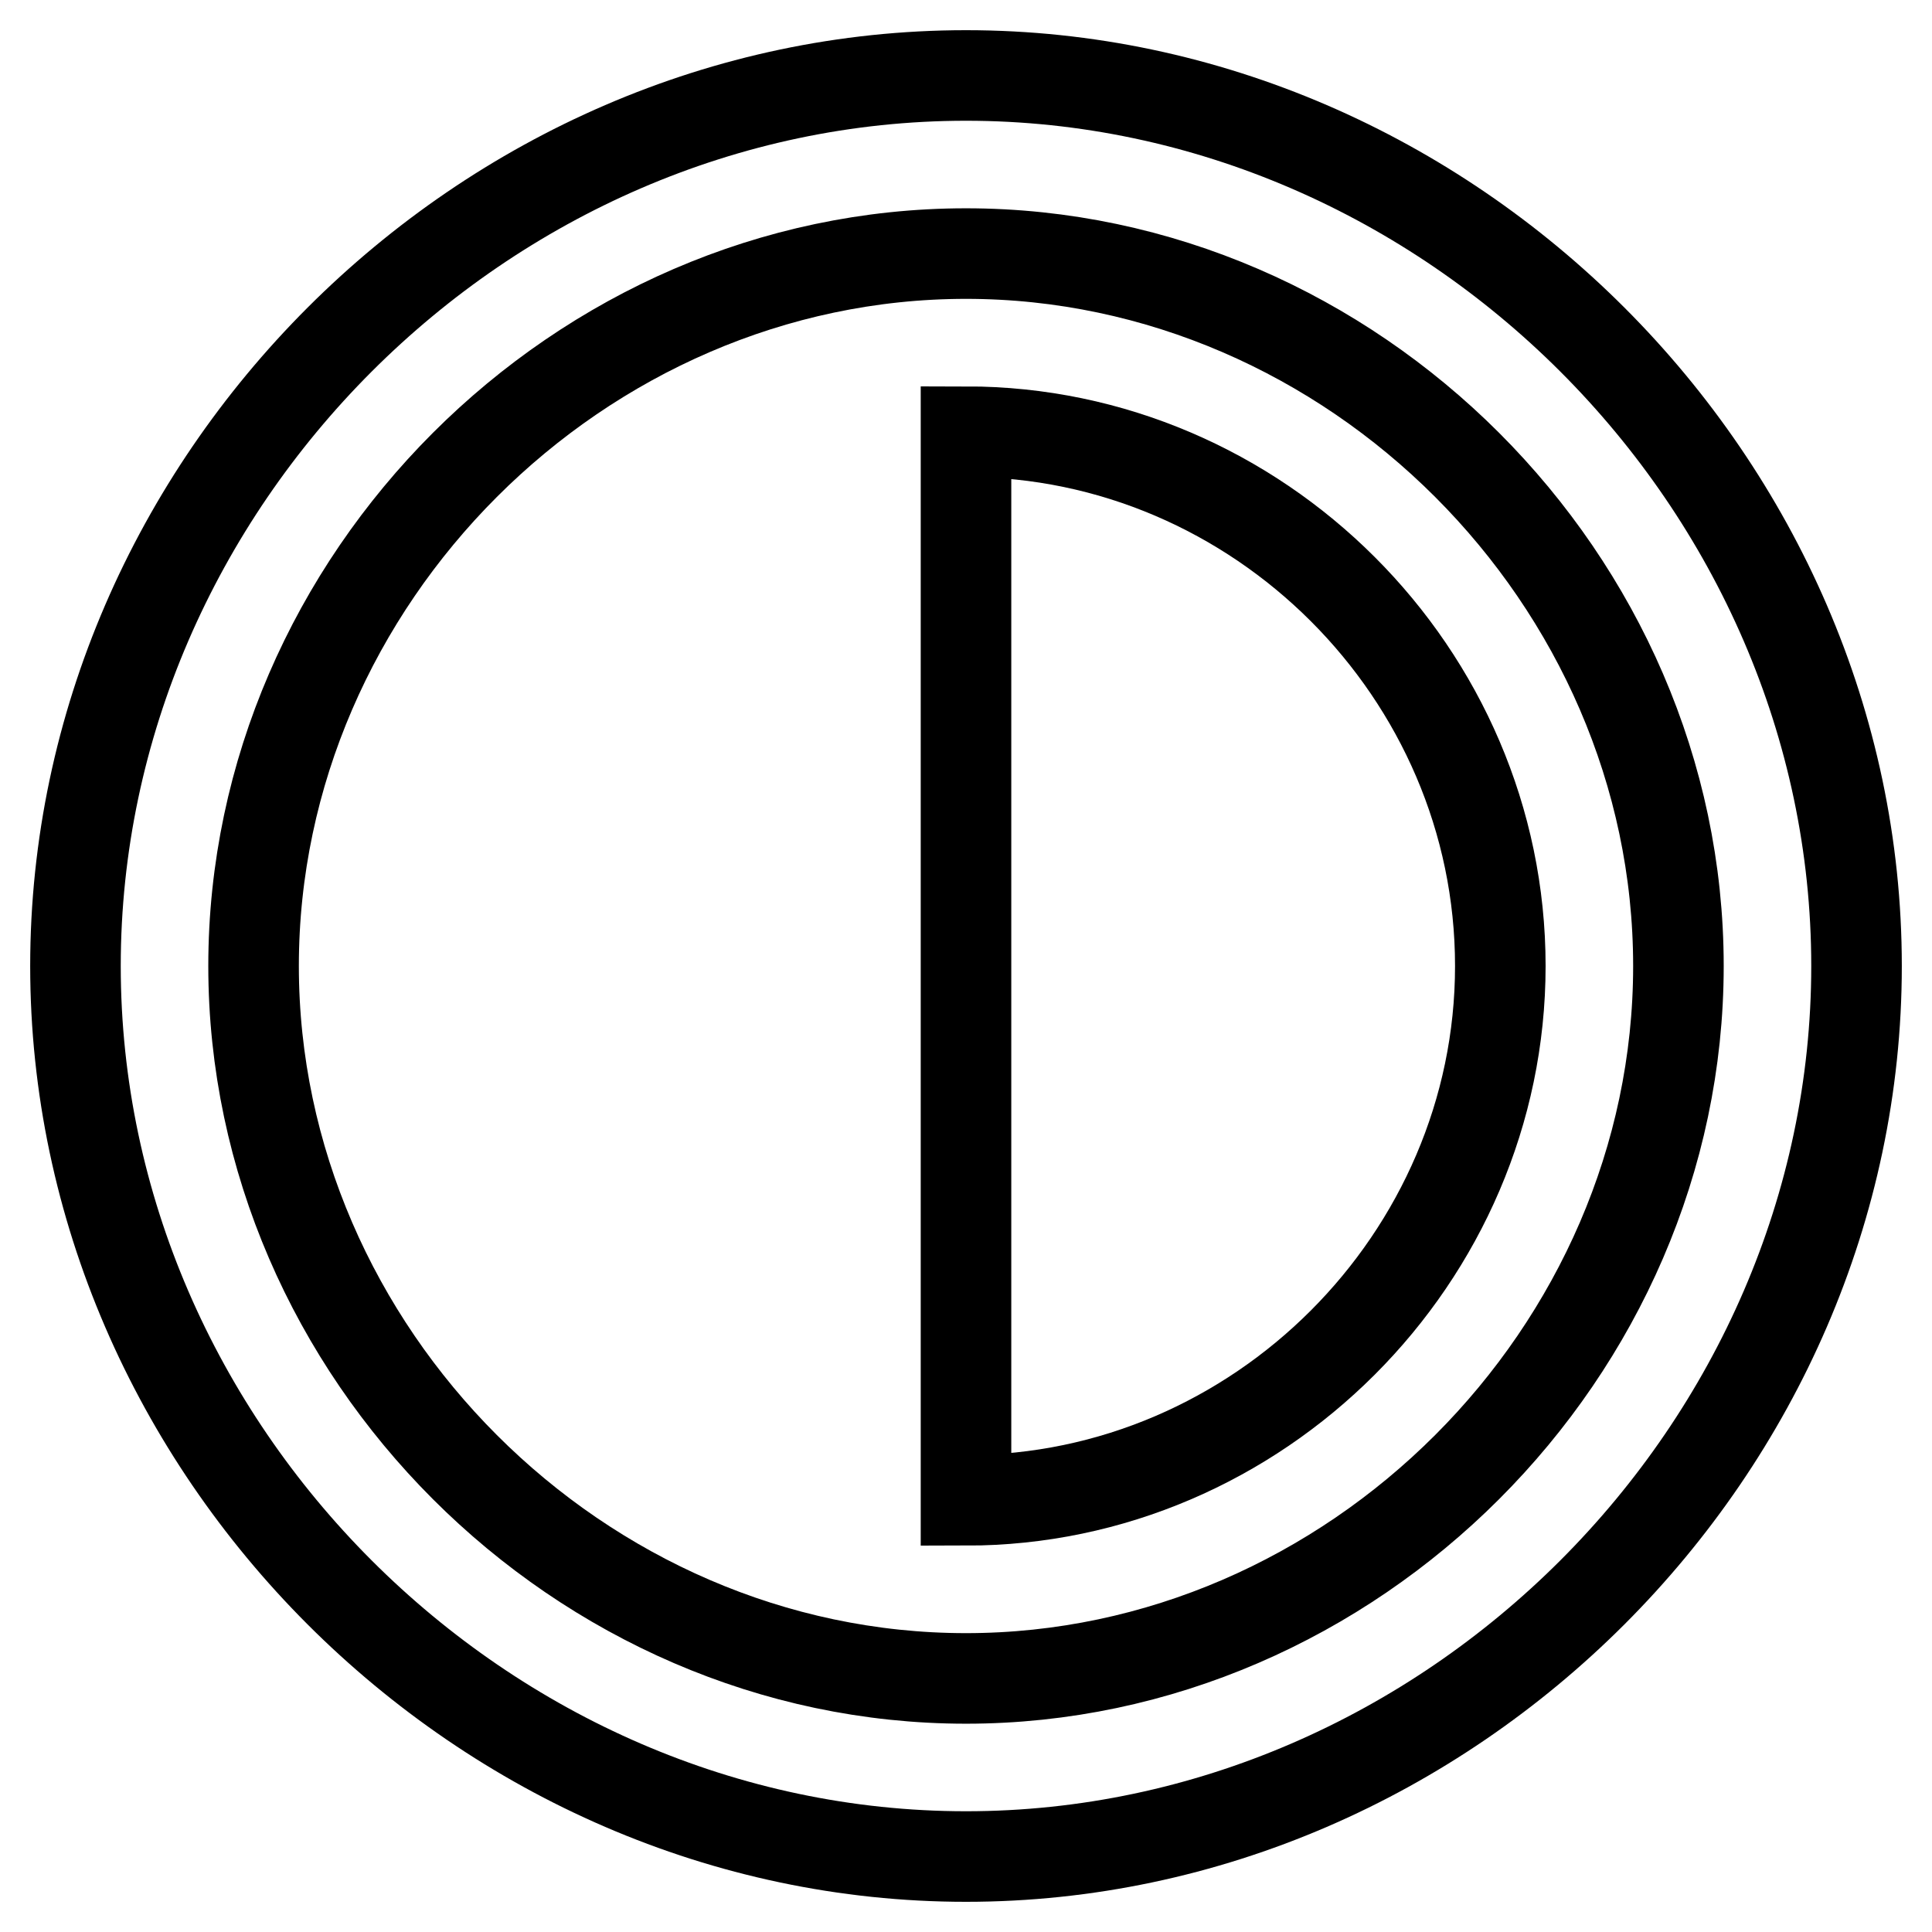 <?xml version="1.0" encoding="utf-8"?>
<!-- Svg Vector Icons : http://www.onlinewebfonts.com/icon -->
<!DOCTYPE svg PUBLIC "-//W3C//DTD SVG 1.1//EN" "http://www.w3.org/Graphics/SVG/1.1/DTD/svg11.dtd">
<svg version="1.1" xmlns="http://www.w3.org/2000/svg" xmlns:xlink="http://www.w3.org/1999/xlink" x="0px" y="0px" viewBox="0 0 256 256" enable-background="new 0 0 256 256" xml:space="preserve">
<g> <path stroke-width="12" fill-opacity="0" stroke="#000000"  d="M128,10C64,10,10,64,10,128c0,64,54,118,118,118c64,0,118-54,118-118C246,64,192,10,128,10z M128,222.4 c-51.2,0-94.4-43.2-94.4-94.4c0-51.2,43.2-94.4,94.4-94.4c51.2,0,94.4,43.2,94.4,94.4C222.4,179.2,179.2,222.4,128,222.4z"/> <path stroke-width="12" fill-opacity="0" stroke="#000000"  d="M128,57.2v141.6c38.7,0,70.8-32.1,70.8-70.8C198.8,89.2,166.7,57.2,128,57.2z"/></g>
</svg>